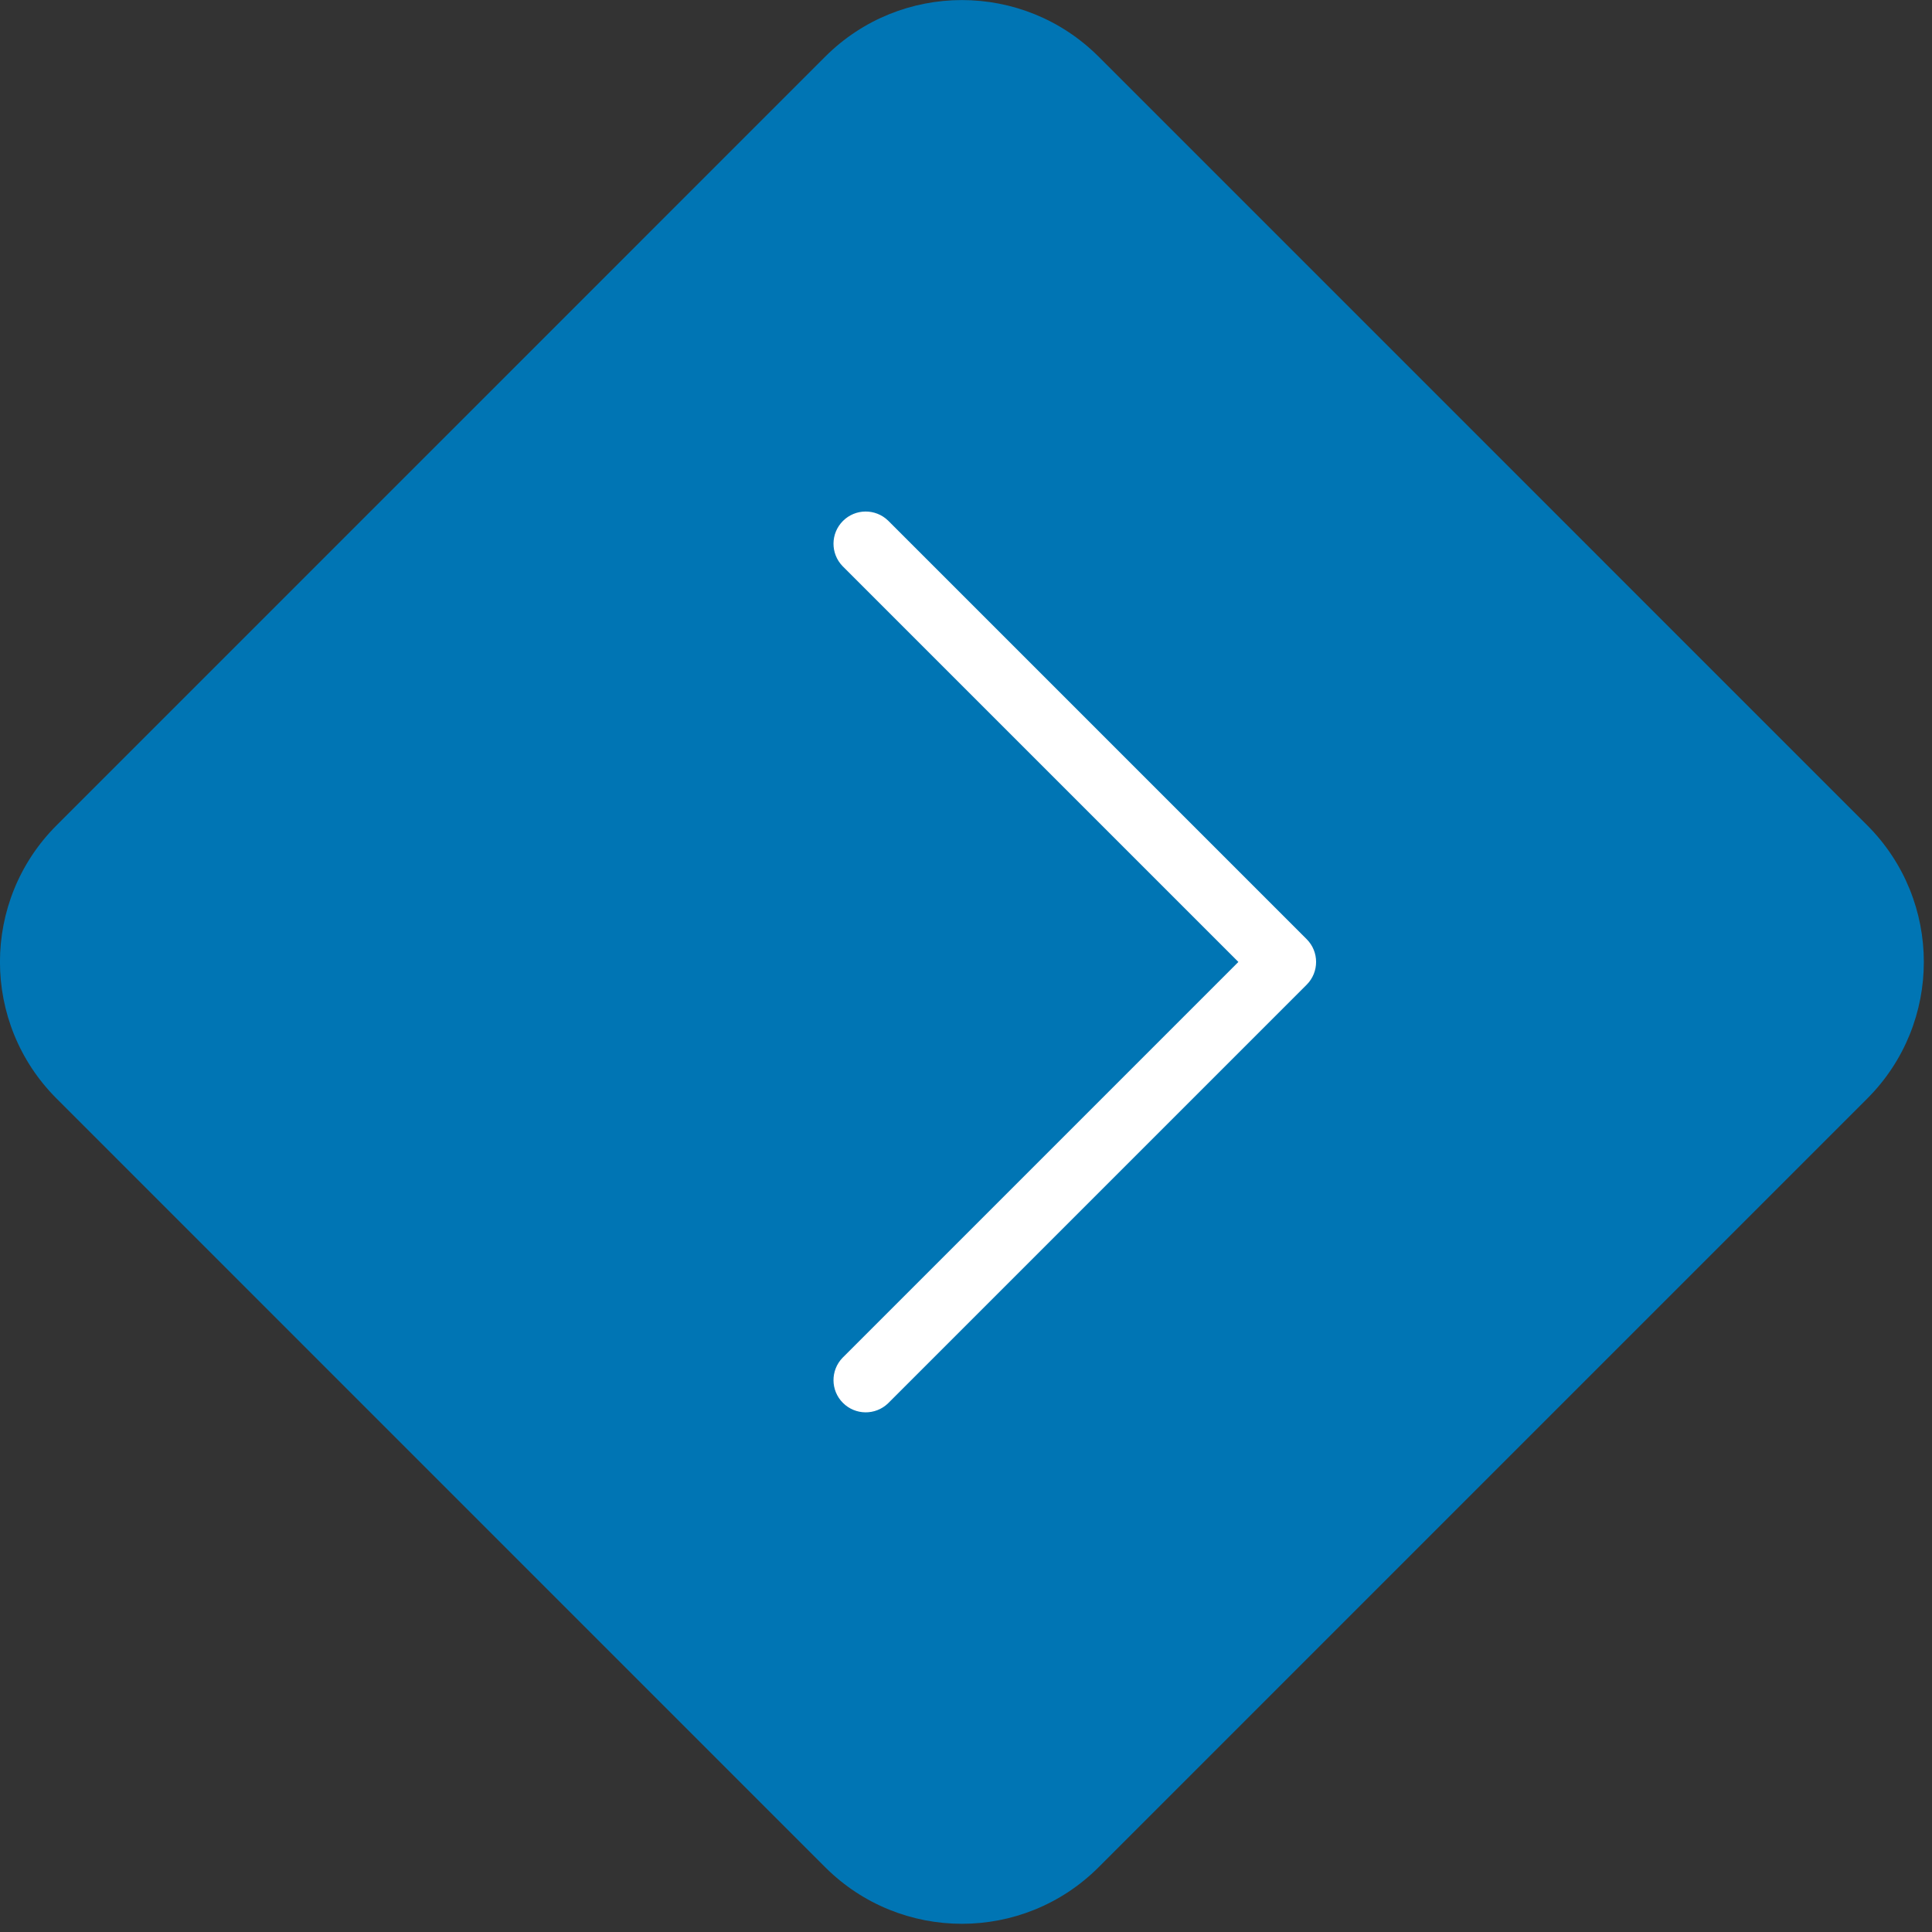 <?xml version="1.0" encoding="UTF-8"?>
<svg width="60px" height="60px" viewBox="0 0 60 60" version="1.1" xmlns="http://www.w3.org/2000/svg" xmlns:xlink="http://www.w3.org/1999/xlink">
    <rect x="0" y="0" width="60" height="60" fill="#333333" stroke="none"/>
    <title>artwork-pipeline-arrow</title>
    <g id="Our-Products" stroke="none" stroke-width="1" fill="none" fill-rule="evenodd">
        <g id="VIVUS_Our_Products_Pipeline" transform="translate(-891, -1808)">
            <g id="Group-15" transform="translate(250, 1640)">
                <g id="Group-14" transform="translate(291, 168.002)">
                    <g id="artwork-pipeline-arrow" transform="translate(349.998, 0)">
                        <rect id="Rectangle" fill="#FFFFFF" transform="translate(30.002, 29.998) rotate(45) translate(-30.002, -29.998)" x="15.002" y="14.998" width="30" height="30"></rect>
                        <g id="priority-low" transform="translate(29.874, 29.871) rotate(-90) translate(-29.874, -29.871)translate(0.002, -0.002)" fill="#0075B4" fill-rule="nonzero">
                            <path d="M57.988,25.631 L34.113,1.757 C31.77,-0.586 27.972,-0.586 25.629,1.757 L1.754,25.631 C-0.585,27.976 -0.585,31.772 1.754,34.117 L25.629,57.991 C27.972,60.333 31.77,60.333 34.113,57.991 L57.988,34.117 C60.328,31.772 60.328,27.976 57.988,25.631 Z M43.578,27.581 L30.578,40.581 C30.188,40.971 29.555,40.971 29.164,40.581 L16.164,27.581 C15.785,27.188 15.791,26.565 16.177,26.179 C16.562,25.793 17.186,25.788 17.578,26.167 L29.871,38.46 L42.164,26.167 C42.557,25.788 43.18,25.793 43.566,26.179 C43.952,26.565 43.957,27.188 43.578,27.581 L43.578,27.581 Z" id="Shape"></path>
                        </g>
                    </g>
                </g>
            </g>
        </g>
    </g>
</svg>